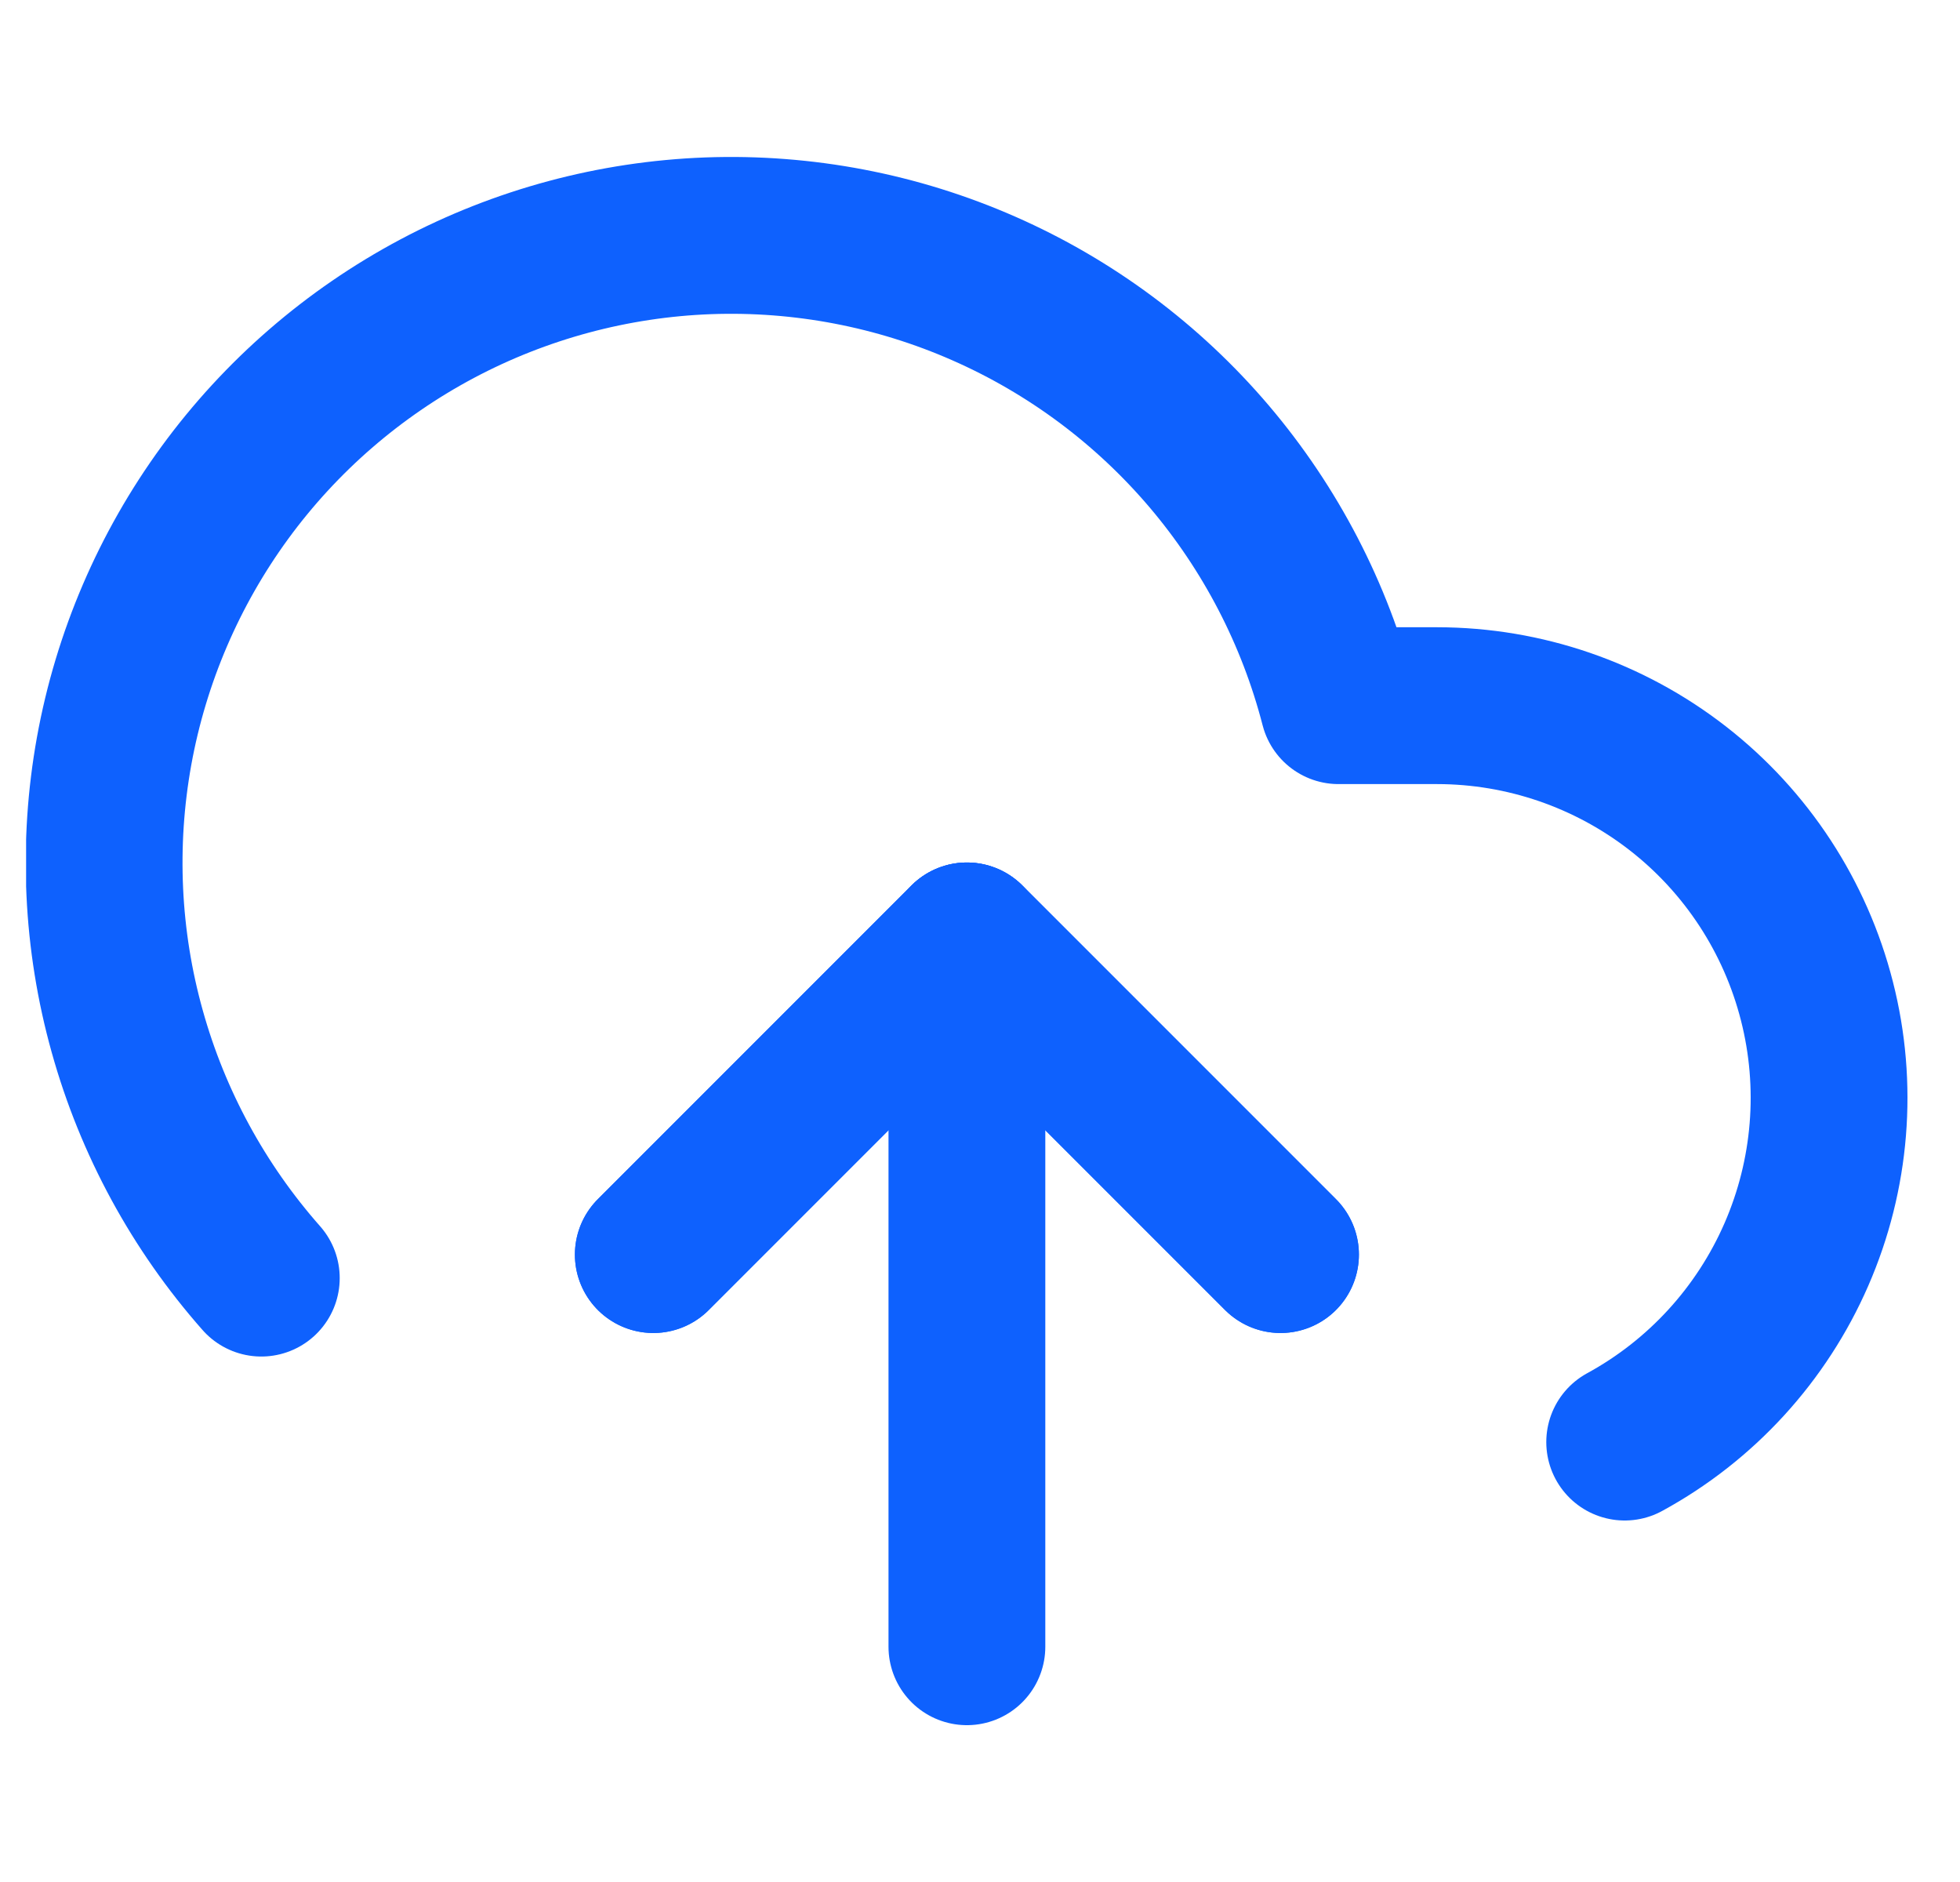 <svg width="25" height="24" viewBox="0 0 25 24" fill="none" xmlns="http://www.w3.org/2000/svg">
<g clip-path="url(#clip0_750_3447)">
<path d="M16.333 15.999L12.333 11.999L8.333 15.999" stroke="#0E61FE" stroke-width="2" stroke-linecap="round" stroke-linejoin="round"/>
<path d="M12.333 11.999V21" stroke="#0E61FE" stroke-width="2" stroke-linecap="round" stroke-linejoin="round"/>
<path d="M20.723 18.39C21.699 17.858 22.469 17.016 22.913 15.998C23.357 14.98 23.45 13.843 23.175 12.766C22.901 11.69 22.277 10.735 21.4 10.053C20.523 9.371 19.444 9 18.333 8.999H17.073C16.771 7.829 16.206 6.742 15.423 5.82C14.64 4.899 13.658 4.167 12.551 3.68C11.445 3.193 10.242 2.963 9.033 3.007C7.825 3.052 6.642 3.37 5.575 3.937C4.507 4.505 3.581 5.307 2.868 6.283C2.155 7.26 1.672 8.385 1.456 9.575C1.241 10.765 1.297 11.988 1.623 13.153C1.948 14.318 2.533 15.393 3.333 16.299" stroke="#0E61FE" stroke-width="2" stroke-linecap="round" stroke-linejoin="round"/>
<path d="M16.333 15.999L12.333 11.999L8.333 15.999" stroke="#0E61FE" stroke-width="2" stroke-linecap="round" stroke-linejoin="round"/>
</g>
<defs>
<clipPath id="clip0_750_3447">
<rect width="24" height="24" fill="white" transform="translate(0.333 -0)"/>
</clipPath>
</defs>
</svg>
